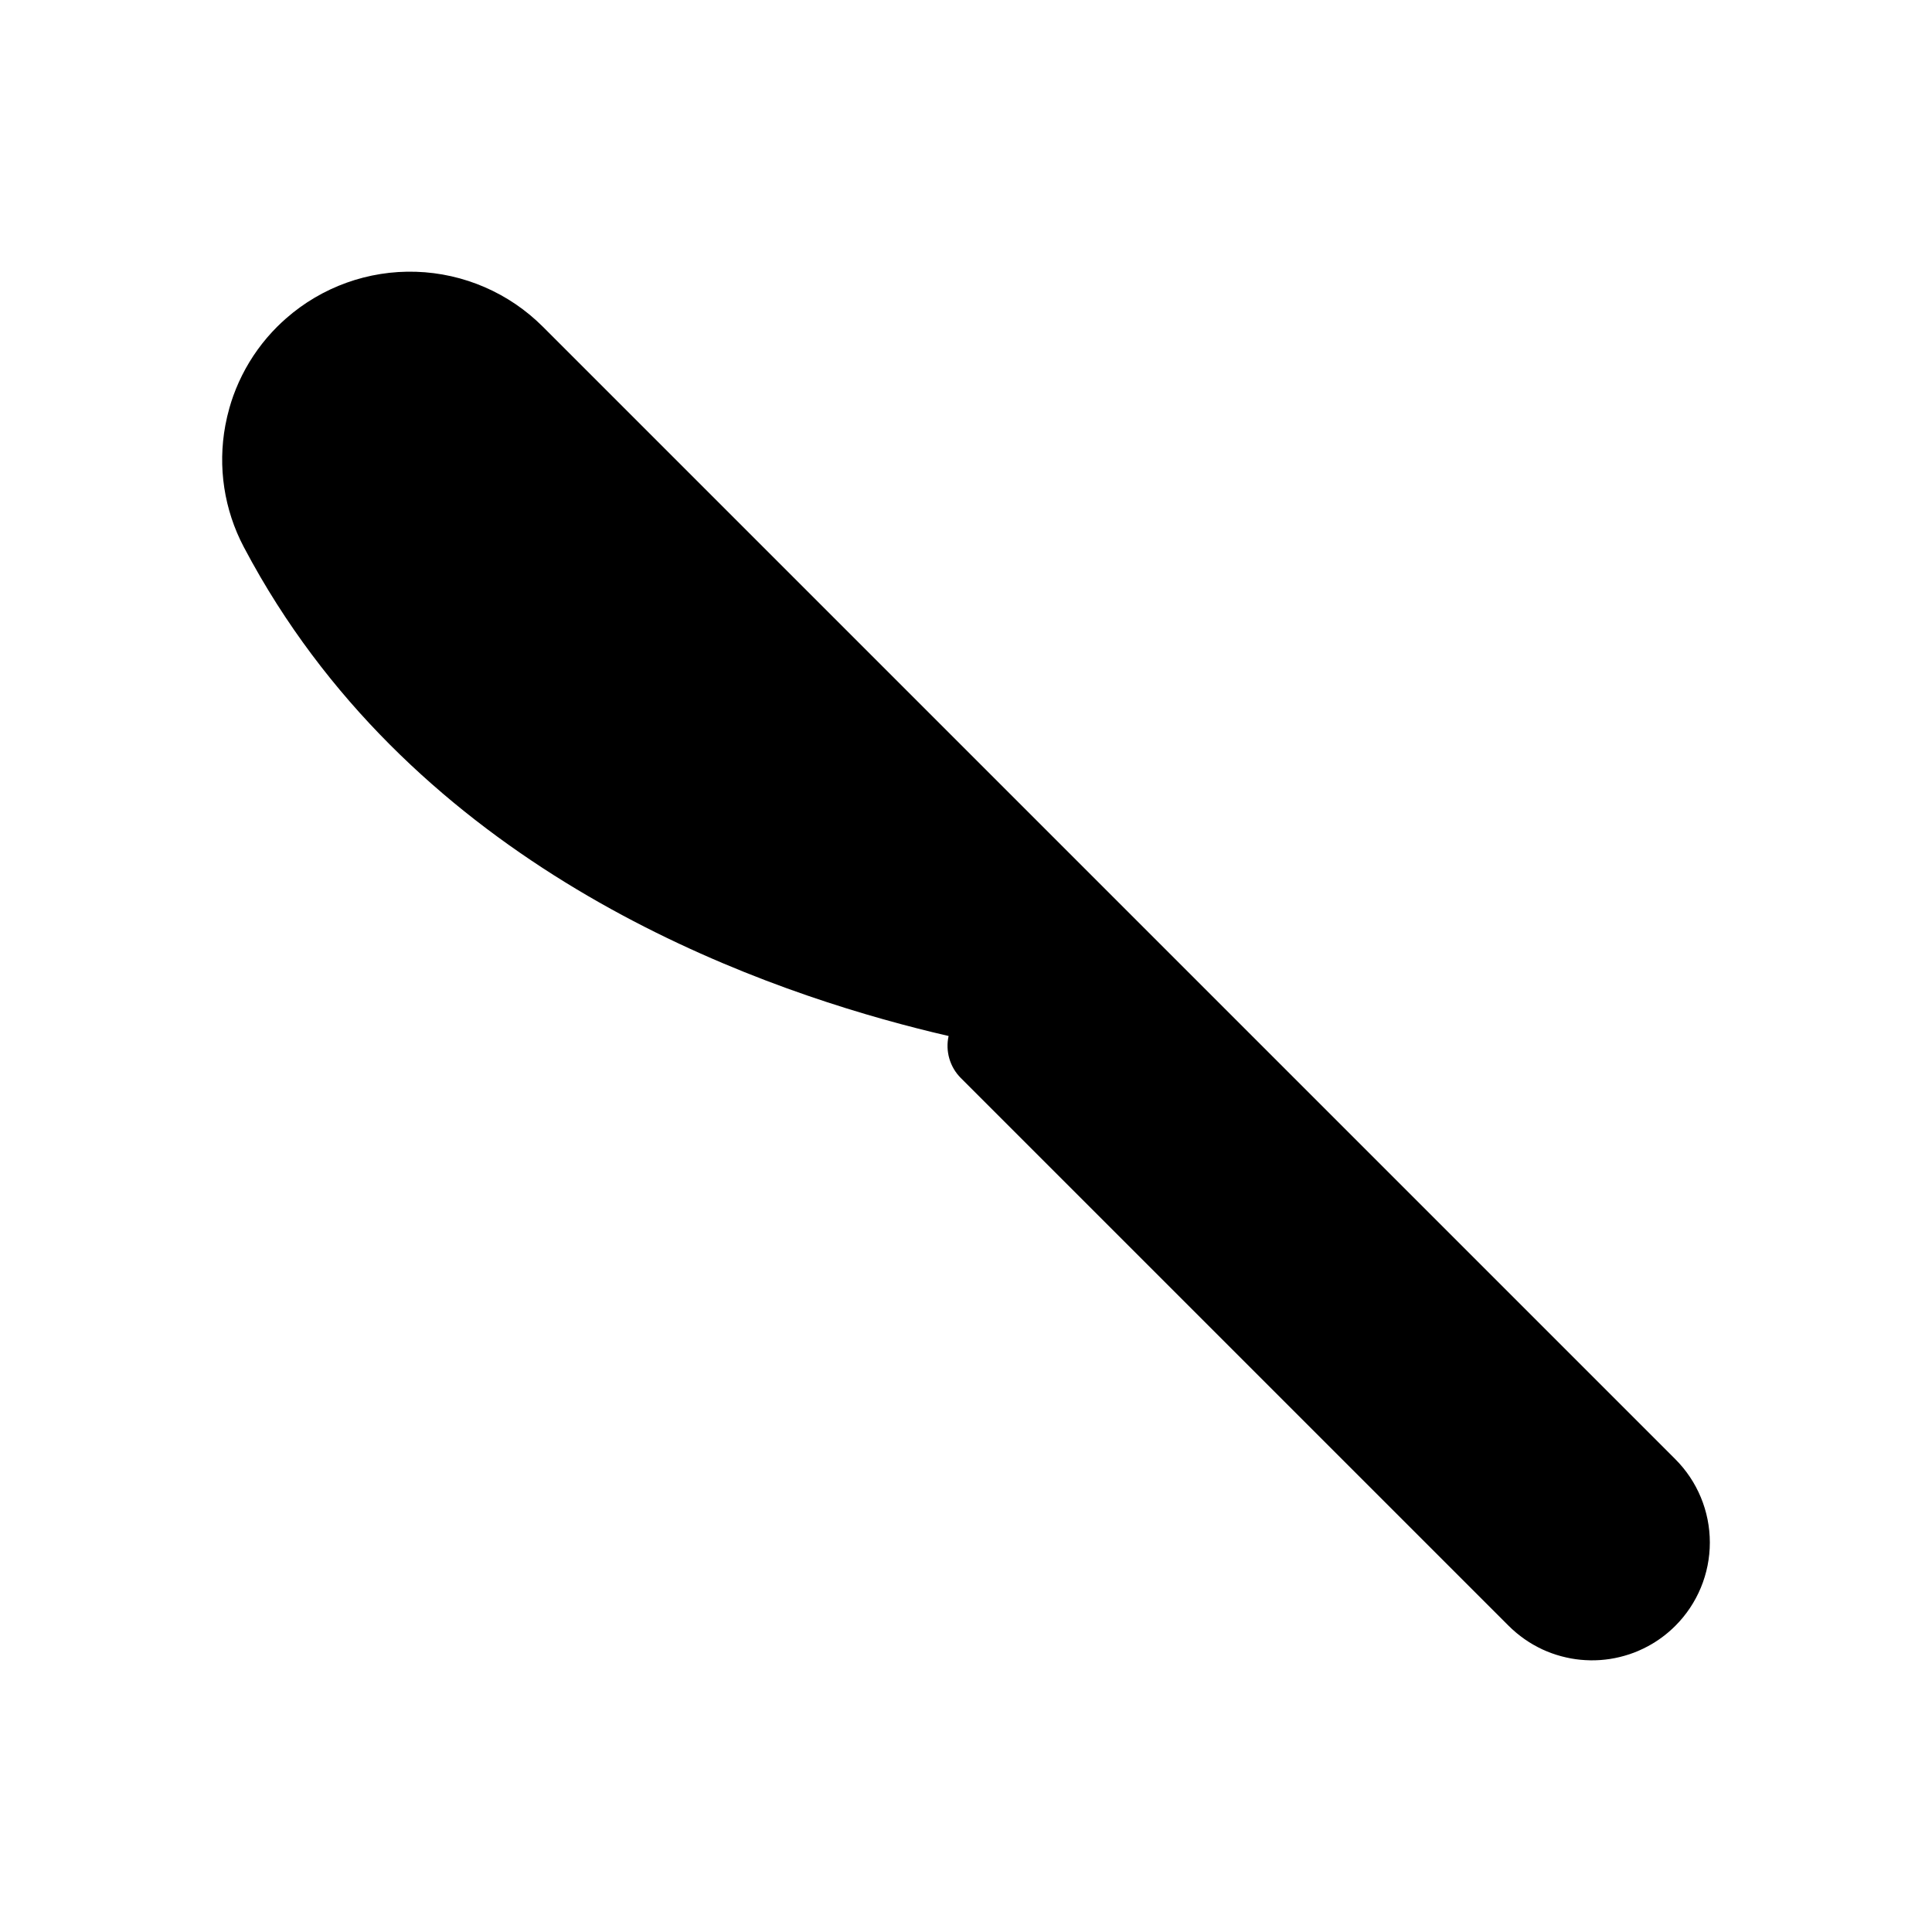 <?xml version="1.0" encoding="UTF-8"?>
<!-- Uploaded to: ICON Repo, www.iconrepo.com, Generator: ICON Repo Mixer Tools -->
<svg fill="#000000" width="800px" height="800px" version="1.1" viewBox="144 144 512 512" xmlns="http://www.w3.org/2000/svg">
 <path d="m578.18 581.49 0.188-0.082c0.777-0.336 1.539-0.703 2.293-1.109l0.043-0.023h0.004c2.672-1.438 5.125-3.262 7.269-5.41 5.859-5.856 9.148-13.801 9.148-22.086 0-8.281-3.289-16.227-9.148-22.082l-300.13-300.13c-8.938-8.938-20.945-14.141-33.582-14.547s-24.953 4.012-34.449 12.359l-0.098 0.086c-0.762 0.676-1.516 1.371-2.246 2.102h-0.004c-3.781 3.777-6.93 8.137-9.324 12.918-0.586 1.172-1.125 2.363-1.617 3.574-0.246 0.605-0.48 1.211-0.699 1.824-0.375 1.047-0.711 2.102-1.016 3.168-0.438 1.547-0.805 3.106-1.098 4.68-2.047 10.992-0.32 22.352 4.898 32.238 1.395 2.641 2.856 5.277 4.387 7.91 45.242 77.637 128.21 107.95 174.12 119.66 1.27 0.324 2.512 0.633 3.723 0.93l1.168 0.281c1.156 0.281 2.281 0.547 3.379 0.797-0.891 4.019 0.328 8.219 3.234 11.133l145.19 145.18c0.609 0.609 1.238 1.18 1.883 1.723 0.098 0.082 0.188 0.164 0.285 0.242 0.621 0.512 1.254 0.996 1.898 1.453l0.363 0.254c0.656 0.449 1.32 0.875 2 1.266 0.098 0.059 0.195 0.109 0.297 0.164 0.719 0.406 1.445 0.789 2.184 1.133 0.746 0.348 1.504 0.652 2.262 0.938 0.098 0.039 0.195 0.078 0.301 0.113 0.734 0.266 1.477 0.5 2.231 0.707 0.117 0.031 0.238 0.066 0.355 0.098 0.762 0.195 1.527 0.379 2.297 0.52 0.078 0.016 0.156 0.027 0.234 0.039l0.004 0.008c1.621 0.289 3.262 0.449 4.91 0.477l0.23 0.008c0.801 0.008 1.598-0.016 2.398-0.066l0.27-0.02c0.812-0.062 1.621-0.148 2.426-0.273 0.039-0.008 0.074-0.016 0.113-0.02 1.676-0.262 3.328-0.664 4.941-1.195l0.148-0.047c0.789-0.262 1.566-0.555 2.336-0.887z"/>
</svg>